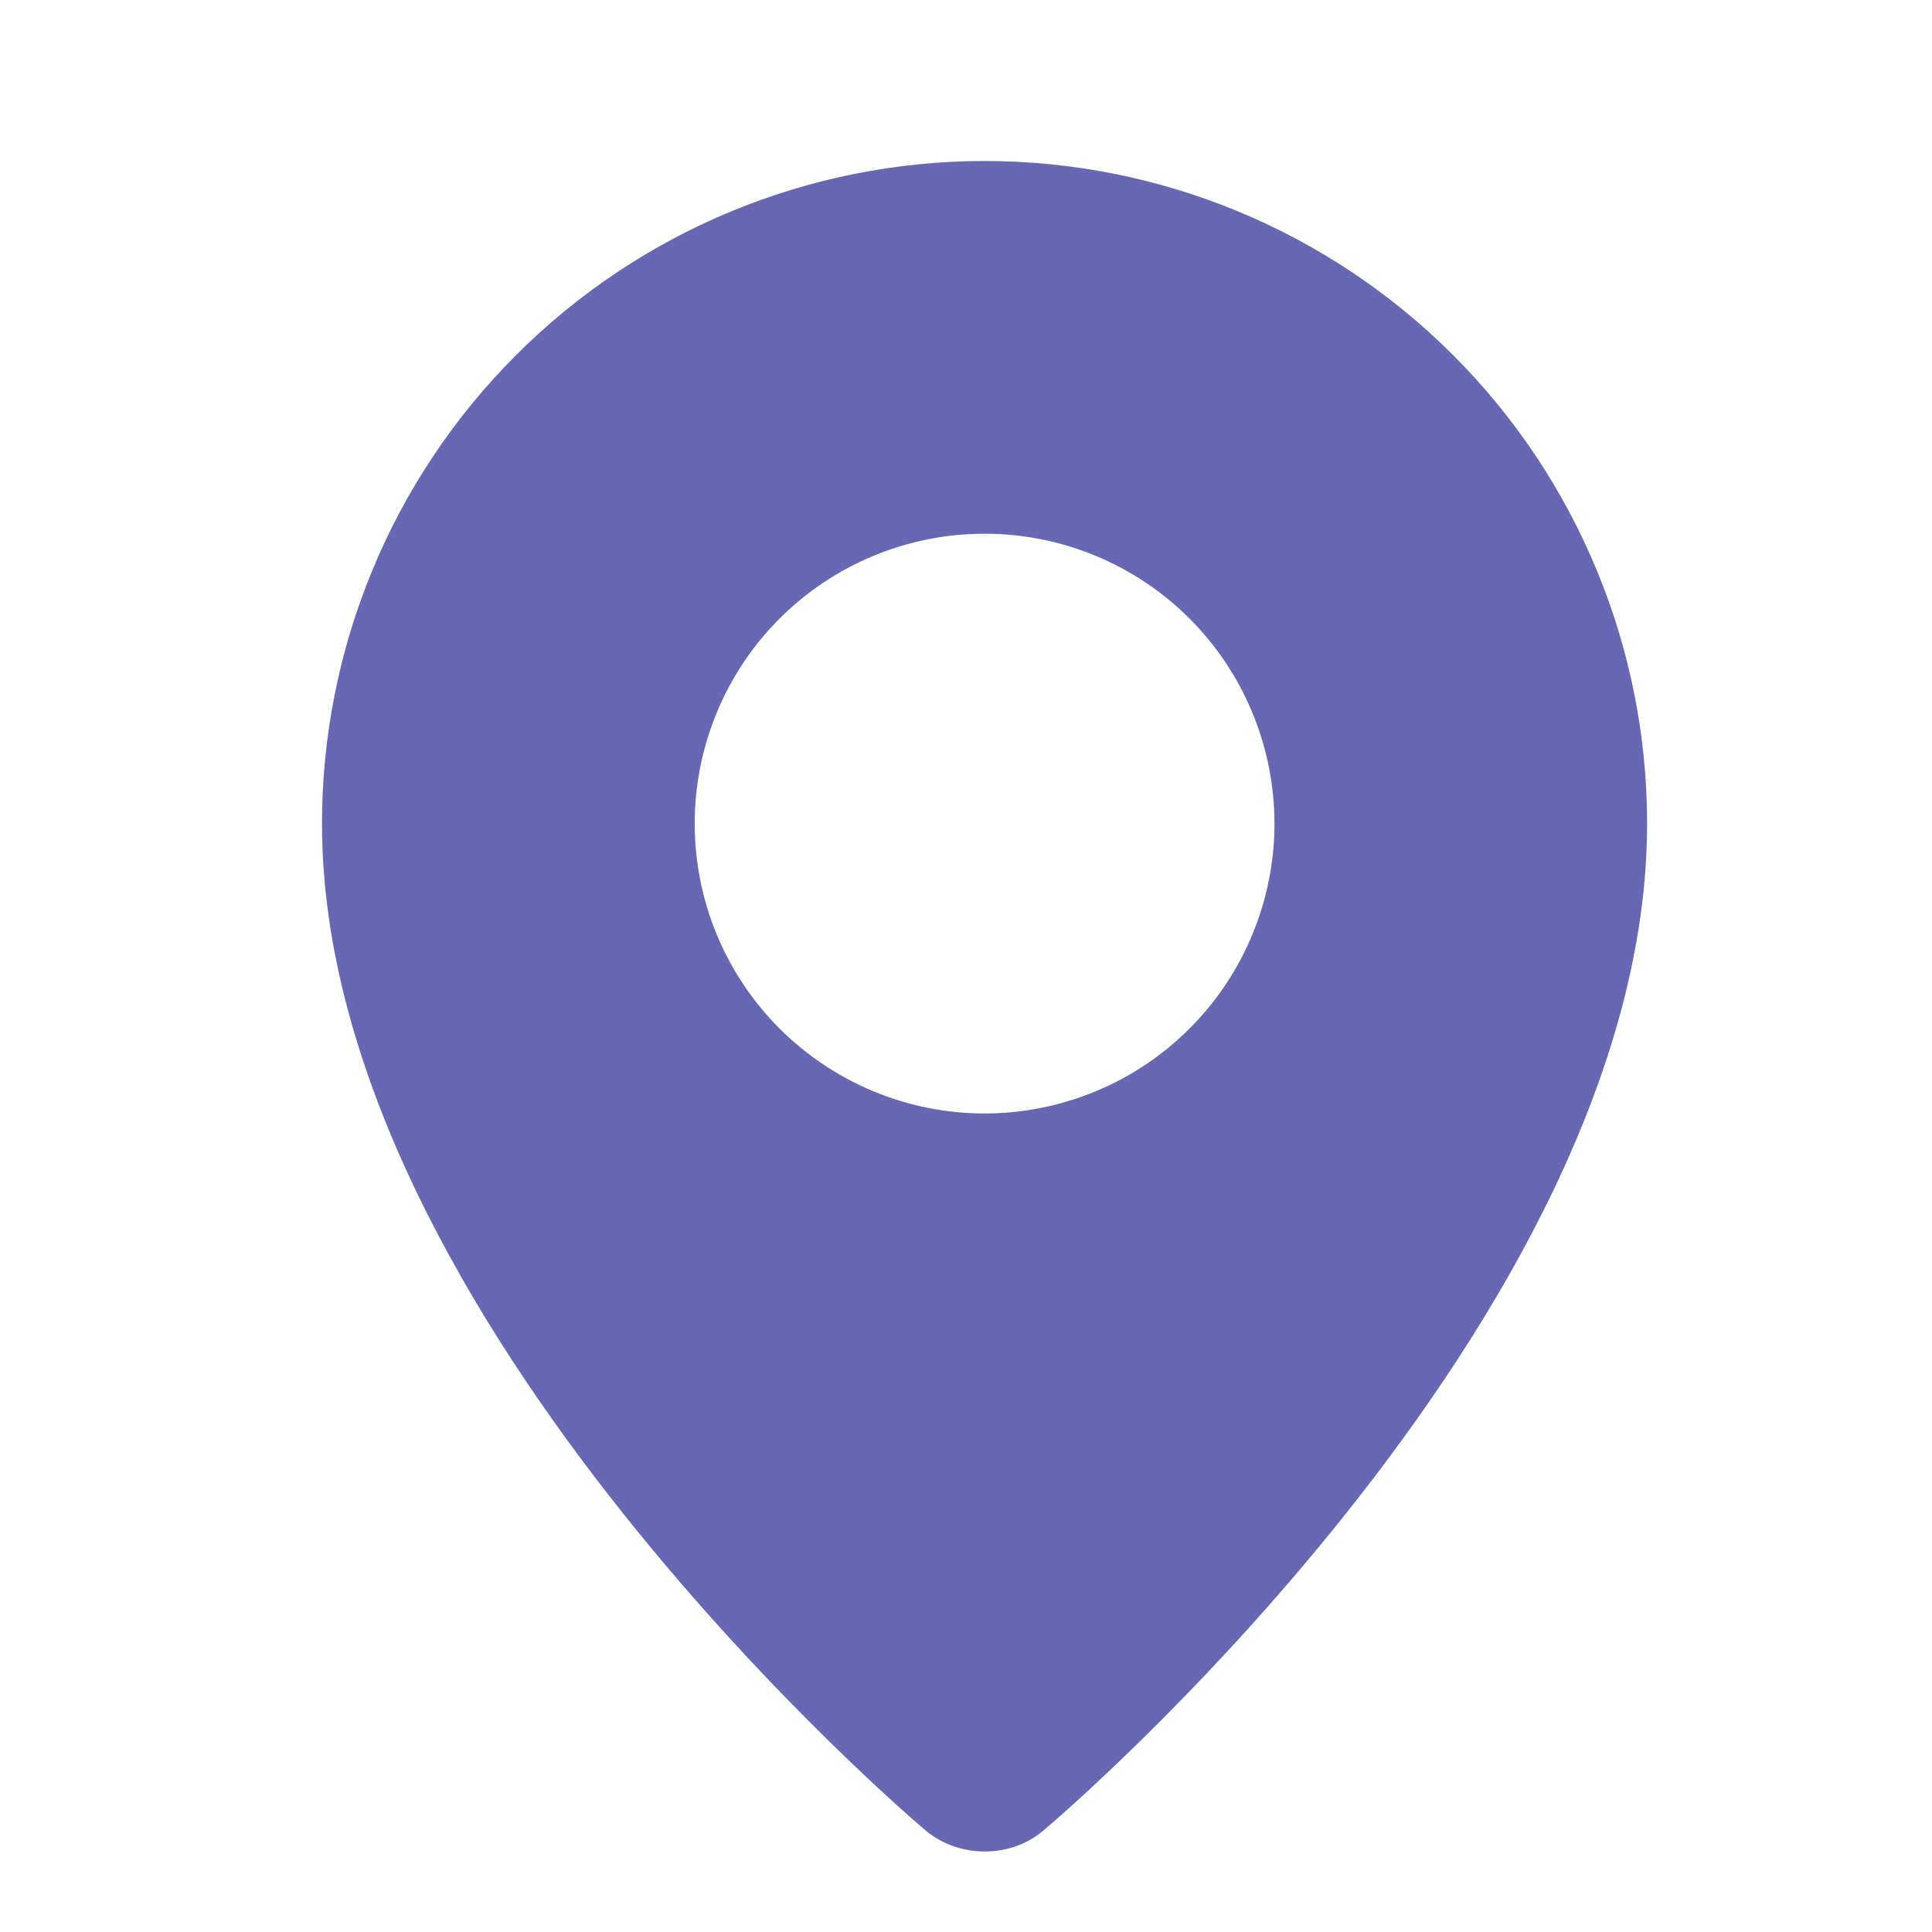 <?xml version="1.0" encoding="UTF-8"?> <svg xmlns="http://www.w3.org/2000/svg" width="24" height="24" viewBox="0 0 24 24" fill="none"><path fill-rule="evenodd" clip-rule="evenodd" d="M11.471 22.715C11.471 22.715 4 16.422 4 10.231C4 8.048 4.867 5.954 6.411 4.411C7.954 2.867 10.048 2 12.231 2C14.414 2 16.507 2.867 18.051 4.411C19.594 5.954 20.461 8.048 20.461 10.231C20.461 16.422 12.99 22.715 12.99 22.715C12.574 23.097 11.89 23.093 11.471 22.715ZM12.231 13.832C12.704 13.832 13.172 13.738 13.609 13.557C14.046 13.377 14.443 13.111 14.777 12.777C15.111 12.443 15.377 12.046 15.557 11.609C15.738 11.172 15.832 10.704 15.832 10.231C15.832 9.758 15.738 9.29 15.557 8.853C15.377 8.416 15.111 8.019 14.777 7.684C14.443 7.35 14.046 7.085 13.609 6.904C13.172 6.723 12.704 6.63 12.231 6.63C11.276 6.63 10.36 7.009 9.684 7.684C9.009 8.36 8.63 9.276 8.63 10.231C8.63 11.186 9.009 12.102 9.684 12.777C10.36 13.452 11.276 13.832 12.231 13.832Z" fill="#6767B3"></path></svg> 